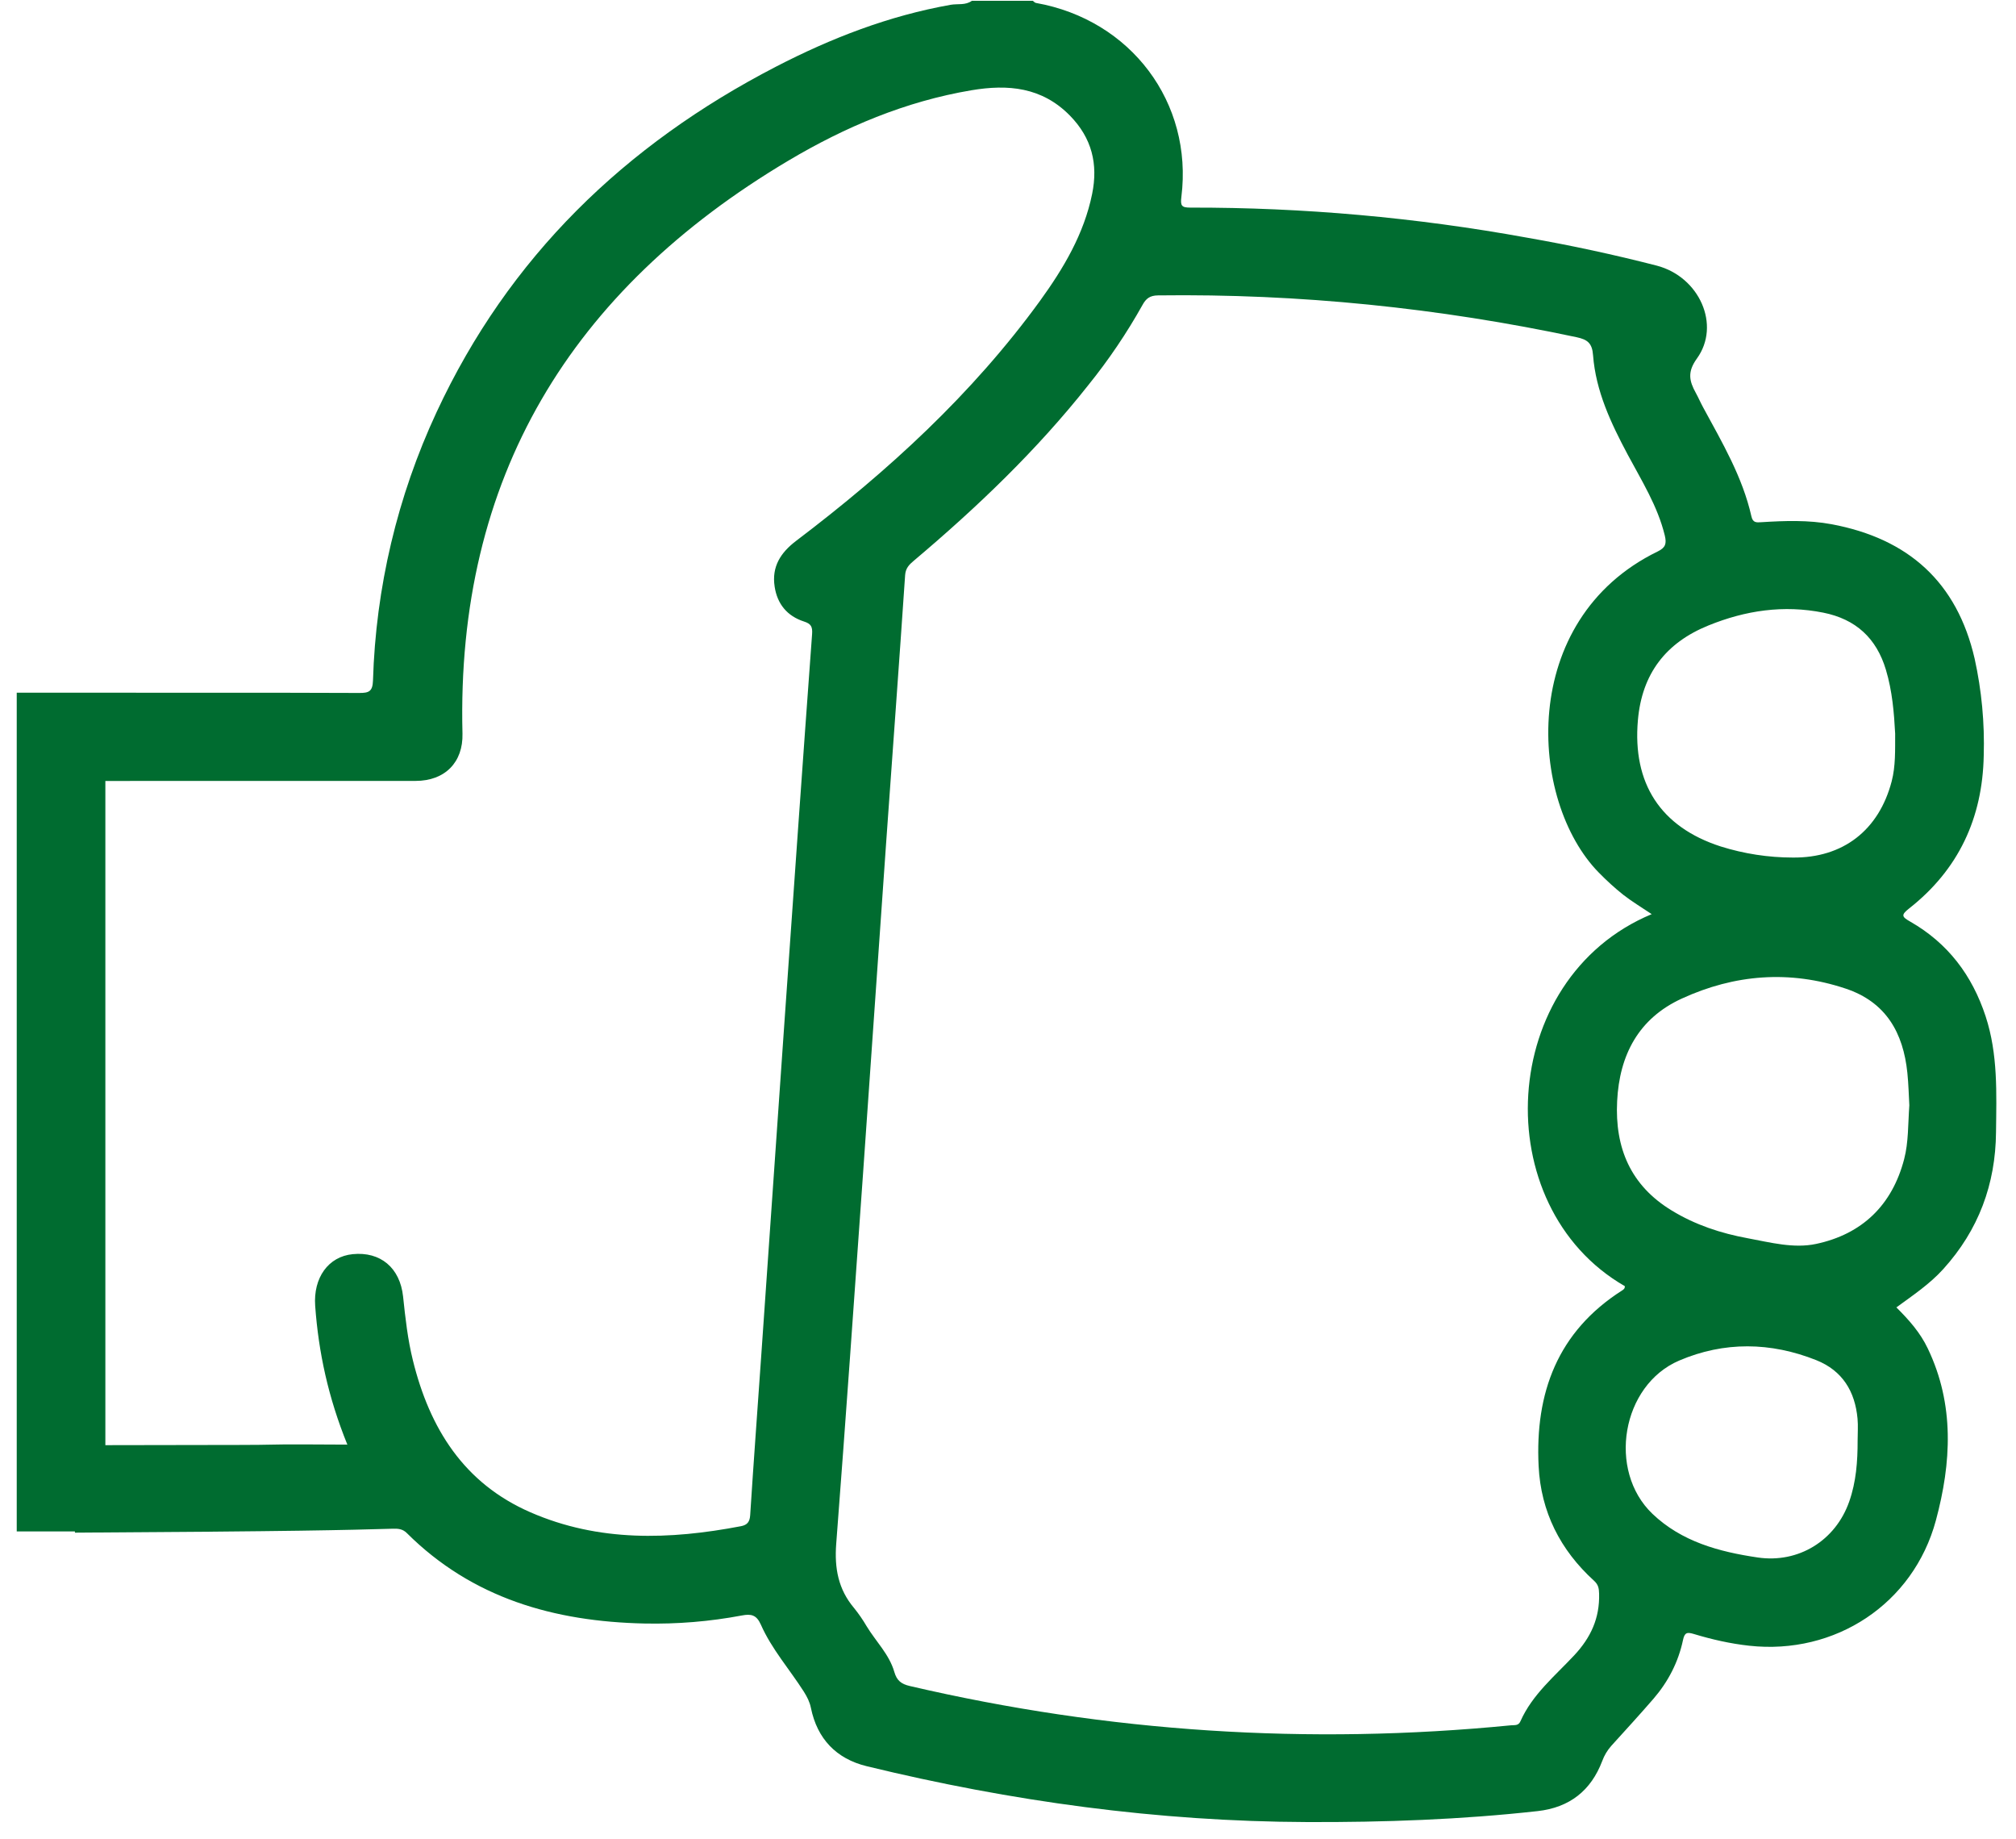 <svg width="159" height="145" viewBox="0 0 159 145" fill="none" xmlns="http://www.w3.org/2000/svg">
<path fill-rule="evenodd" clip-rule="evenodd" d="M150.18 91.394C149.234 95.024 146.873 97.312 143.234 98.085C141.464 98.462 139.629 97.97 137.846 97.639C135.726 97.249 133.708 96.585 131.859 95.457C128.6 93.484 127.357 90.512 127.542 86.829C127.724 83.19 129.229 80.307 132.633 78.743C136.804 76.826 141.144 76.479 145.556 77.95C148.752 79.011 150.108 81.441 150.432 84.594C150.525 85.494 150.544 86.4 150.587 87.156C150.478 88.67 150.528 90.059 150.18 91.394ZM146.509 113.596C146.512 115.226 146.393 116.849 145.847 118.399C144.769 121.48 141.845 123.285 138.626 122.809C135.577 122.36 132.626 121.563 130.324 119.365C126.758 115.953 127.896 109.223 132.437 107.282C135.987 105.765 139.649 105.818 143.251 107.252C145.315 108.079 146.304 109.715 146.502 111.861C146.555 112.436 146.509 113.017 146.509 113.596ZM127.939 101.751C122.835 105.001 121.062 109.844 121.35 115.609C121.528 119.203 123.053 122.221 125.723 124.647C126.06 124.955 126.11 125.242 126.12 125.672C126.169 127.589 125.475 129.117 124.148 130.535C122.627 132.161 120.847 133.619 119.914 135.728C119.756 136.092 119.451 136.016 119.18 136.042C103.203 137.612 87.392 136.588 71.756 132.945C71.082 132.786 70.731 132.521 70.532 131.828C70.135 130.449 69.077 129.431 68.346 128.224C68.054 127.724 67.724 127.247 67.36 126.796C66.11 125.318 65.806 123.649 65.951 121.738C66.699 112.006 67.377 102.267 68.068 92.532C68.683 83.804 69.282 75.07 69.897 66.343C70.394 59.348 70.913 52.353 71.386 45.352C71.425 44.8 71.703 44.525 72.067 44.218C77.072 39.996 81.785 35.49 85.847 30.35C87.44 28.377 88.863 26.272 90.101 24.059C90.389 23.53 90.697 23.299 91.338 23.292C102.469 23.15 113.467 24.274 124.35 26.591C125.193 26.773 125.574 27.047 125.643 28.013C125.858 30.839 127.052 33.361 128.369 35.834C129.474 37.904 130.734 39.9 131.3 42.221C131.452 42.859 131.369 43.18 130.741 43.484C119.689 48.866 120.546 63.15 126.097 68.806C126.705 69.424 127.347 70.019 128.028 70.558C128.71 71.09 129.46 71.54 130.268 72.082C118.072 77.16 117.212 95.13 128.151 101.417C128.16 101.583 128.074 101.669 127.939 101.751ZM61.095 46.257C61.304 47.629 62.084 48.578 63.411 49.008C63.96 49.183 64.092 49.411 64.049 50C63.298 60.241 62.577 70.486 61.859 80.727C61.247 89.454 60.645 98.181 60.037 106.912C59.746 111.097 59.435 115.279 59.167 119.464C59.134 119.999 58.938 120.247 58.439 120.343C52.809 121.418 47.229 121.596 41.847 119.252C36.575 116.961 33.886 112.621 32.566 107.272C32.156 105.619 31.97 103.933 31.792 102.241C31.55 99.956 29.995 98.677 27.822 98.892C25.89 99.08 24.7 100.756 24.858 102.968C25.123 106.627 25.881 110.175 27.396 113.91C25.093 113.91 22.966 113.864 20.846 113.92C20.495 113.93 20.145 113.94 8.31 113.953V61.58L32.777 61.576C35.093 61.576 36.532 60.109 36.475 57.847C35.966 37.675 45.02 22.866 62.18 12.667C66.656 10.006 71.429 7.99 76.619 7.117C79.497 6.634 82.169 6.862 84.382 9.114C86.122 10.889 86.615 12.945 86.135 15.296C85.494 18.443 83.886 21.15 82.034 23.709C76.681 31.081 70.026 37.163 62.795 42.644C61.565 43.576 60.854 44.684 61.095 46.251M134.743 49.319C137.664 48.132 140.677 47.682 143.807 48.31C146.363 48.823 147.991 50.317 148.738 52.806C149.244 54.489 149.383 56.211 149.469 57.841C149.463 59.173 149.509 60.399 149.195 61.609C148.186 65.464 145.358 67.662 141.392 67.619C139.463 67.617 137.546 67.321 135.706 66.743C130.949 65.206 128.746 61.758 129.179 56.793C129.497 53.124 131.382 50.681 134.743 49.319ZM153.27 100.062C156.049 96.991 157.388 93.375 157.424 89.279C157.458 86.208 157.587 83.137 156.604 80.138C155.539 76.899 153.631 74.373 150.664 72.674C150.015 72.303 149.893 72.162 150.571 71.633C154.474 68.568 156.36 64.499 156.455 59.583C156.532 57.014 156.291 54.446 155.738 51.937C154.345 45.897 150.511 42.472 144.465 41.338C142.622 40.995 140.773 41.061 138.921 41.176C138.524 41.203 138.249 41.226 138.134 40.724C137.436 37.616 135.828 34.895 134.33 32.132C134.121 31.752 133.953 31.352 133.744 30.975C133.235 30.049 133.063 29.335 133.833 28.271C135.735 25.636 134.032 21.824 130.665 20.945C127.289 20.077 123.88 19.342 120.447 18.743C111.682 17.148 102.791 16.354 93.882 16.37C93.188 16.37 93.088 16.224 93.174 15.527C94.104 8.082 89.188 1.557 81.703 0.231C81.614 0.215 81.537 0.122 81.455 0.062H76.652C76.149 0.433 75.54 0.281 74.985 0.377C70.112 1.239 65.564 3.001 61.191 5.262C49.276 11.424 40.114 20.277 34.431 32.502C31.34 39.143 29.634 46.344 29.417 53.666C29.387 54.528 29.089 54.644 28.335 54.641C25.695 54.628 23.049 54.621 8.306 54.621H1.32V120.756H5.908V120.852C23.489 120.75 27.243 120.647 31.001 120.541C31.411 120.532 31.755 120.558 32.083 120.882C37.256 126.032 43.719 127.861 50.815 128.016C53.405 128.072 55.975 127.861 58.519 127.381C59.23 127.249 59.66 127.322 60.007 128.102C60.857 130.029 62.273 131.626 63.401 133.394C63.655 133.801 63.861 134.198 63.956 134.67C64.453 137.113 65.958 138.68 68.349 139.266C79.754 142.042 91.318 143.629 103.081 143.672C109.161 143.695 115.22 143.48 121.264 142.809C123.798 142.528 125.481 141.189 126.368 138.855C126.528 138.418 126.769 138.014 127.079 137.665C128.2 136.429 129.328 135.199 130.42 133.936C131.571 132.598 132.368 131.057 132.735 129.328C132.861 128.723 133.053 128.68 133.599 128.845C135.021 129.275 136.476 129.606 137.961 129.768C144.736 130.512 150.901 126.475 152.681 119.89C153.905 115.348 154.167 110.756 152.039 106.323C151.454 105.093 150.574 104.092 149.565 103.09C150.875 102.135 152.198 101.249 153.27 100.062Z" fill="#006C30"/>
</svg>
